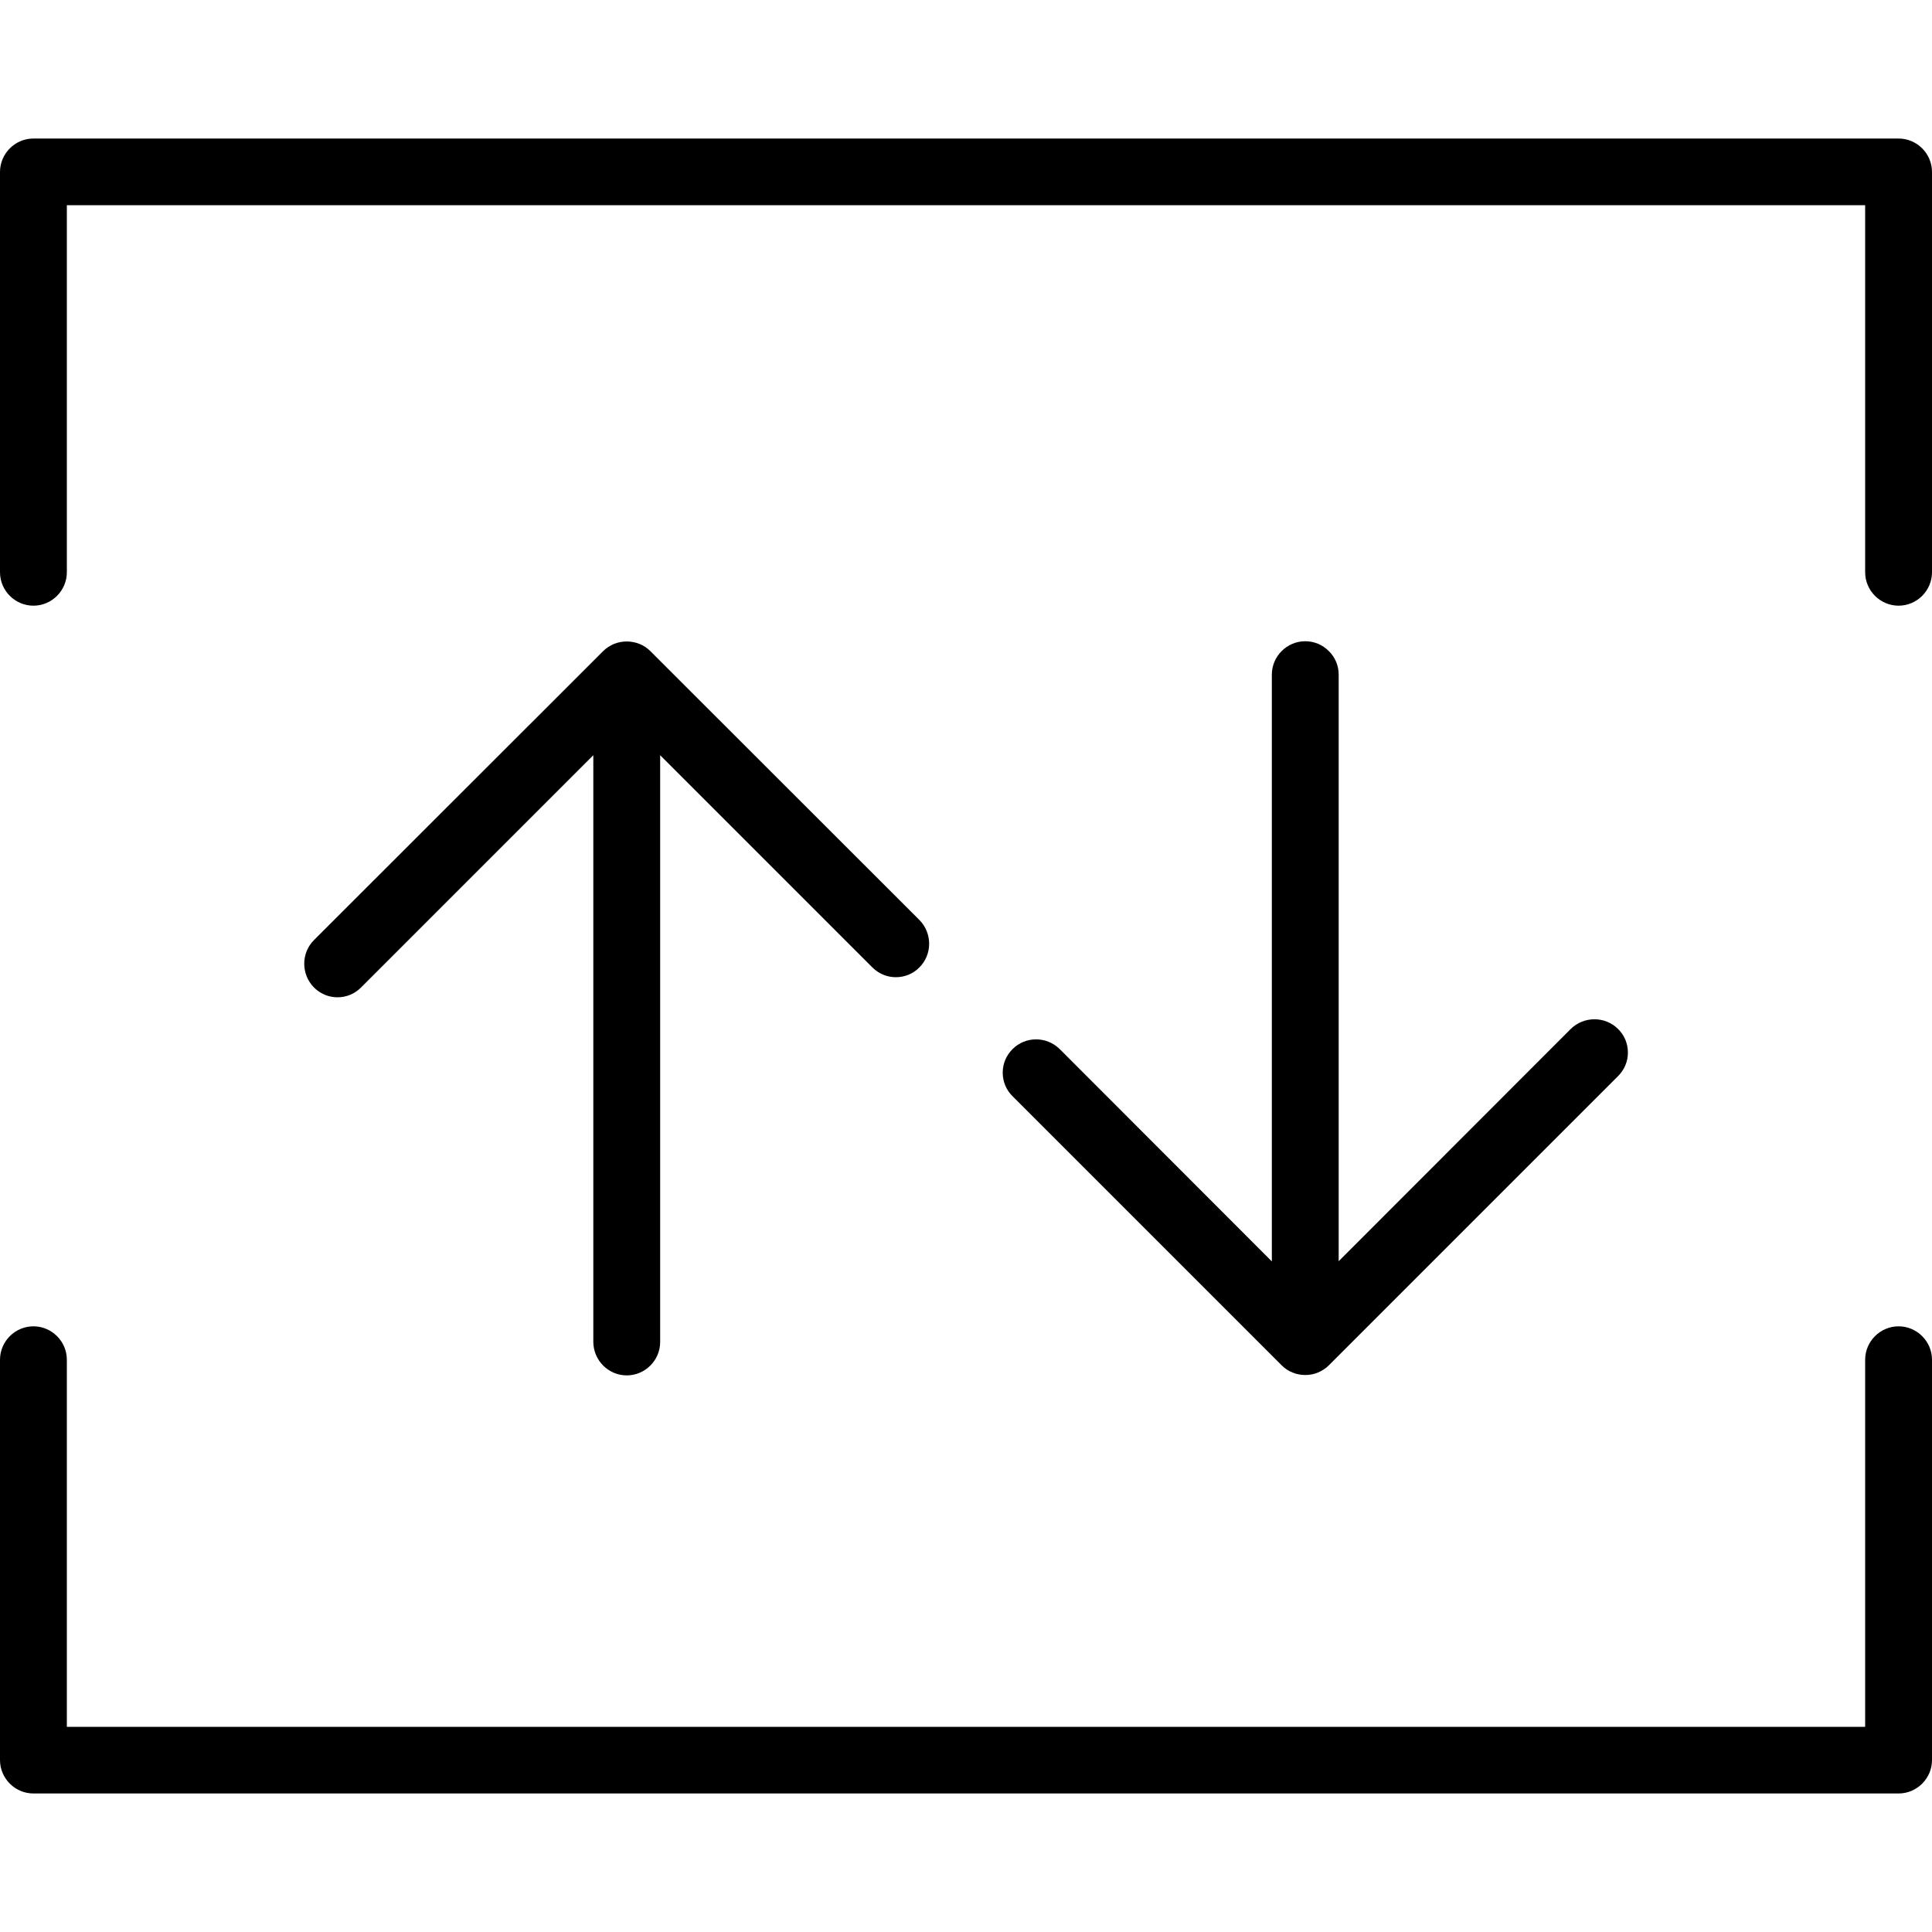 <svg xmlns="http://www.w3.org/2000/svg" width="1000" height="1000" viewBox="0 0 1000 1000"><path d="M0 296.2v-207.2c0-9.5 7.8-17.3 17.3-17.3h965.4c9.5 0 17.3 7.8 17.3 17.3v207.2c0 9.5-7.8 17.3-17.3 17.3s-17.3-7.8-17.3-17.3v-190h-930.8v190c0 9.5-7.8 17.3-17.3 17.3s-17.3-7.8-17.3-17.3zm982.7 390.3c-9.5 0-17.3 7.8-17.3 17.3v190h-930.8v-190c0-9.5-7.8-17.3-17.3-17.3s-17.3 7.8-17.3 17.3v207.2c0 9.5 7.8 17.3 17.3 17.3h965.4c9.5 0 17.3-7.8 17.3-17.3v-207.2c0-9.5-7.8-17.3-17.3-17.3zm-658.3 25.4c9.5 0 17.3-7.8 17.3-17.3v-303.7l109.8 109.8c3.3 3.3 7.6 5.1 12.2 5.1s9-1.8 12.2-5.1c6.7-6.7 6.7-17.7 0-24.5l-139.3-139.2c-1.6-1.6-3.5-2.9-5.6-3.7-4.2-1.7-9-1.7-13.2 0-2.1.9-4 2.1-5.6 3.7l-149.7 149.6c-6.7 6.7-6.7 17.7 0 24.5 3.3 3.3 7.6 5.1 12.2 5.1s8.9-1.8 12.2-5.1l120.2-120.2v303.6c0 9.6 7.8 17.4 17.3 17.4zm363.4-374.9c-3.3-3.3-7.6-5.1-12.2-5.1-9.5 0-17.3 7.8-17.3 17.3v303.7l-109.8-109.9c-6.8-6.7-17.7-6.7-24.4 0-3.3 3.3-5.1 7.6-5.1 12.2s1.8 9 5.1 12.2l139.3 139.3c1.6 1.6 3.5 2.9 5.6 3.7 2.1.9 4.4 1.3 6.6 1.3 2.2 0 4.5-.4 6.6-1.3 2.1-.9 4-2.1 5.6-3.7l149.7-149.7c3.3-3.3 5.1-7.6 5.1-12.2s-1.8-9-5.1-12.2c-6.7-6.7-17.7-6.7-24.5 0l-120.1 120.2v-303.6c0-4.6-1.8-9-5.1-12.2z"/></svg>